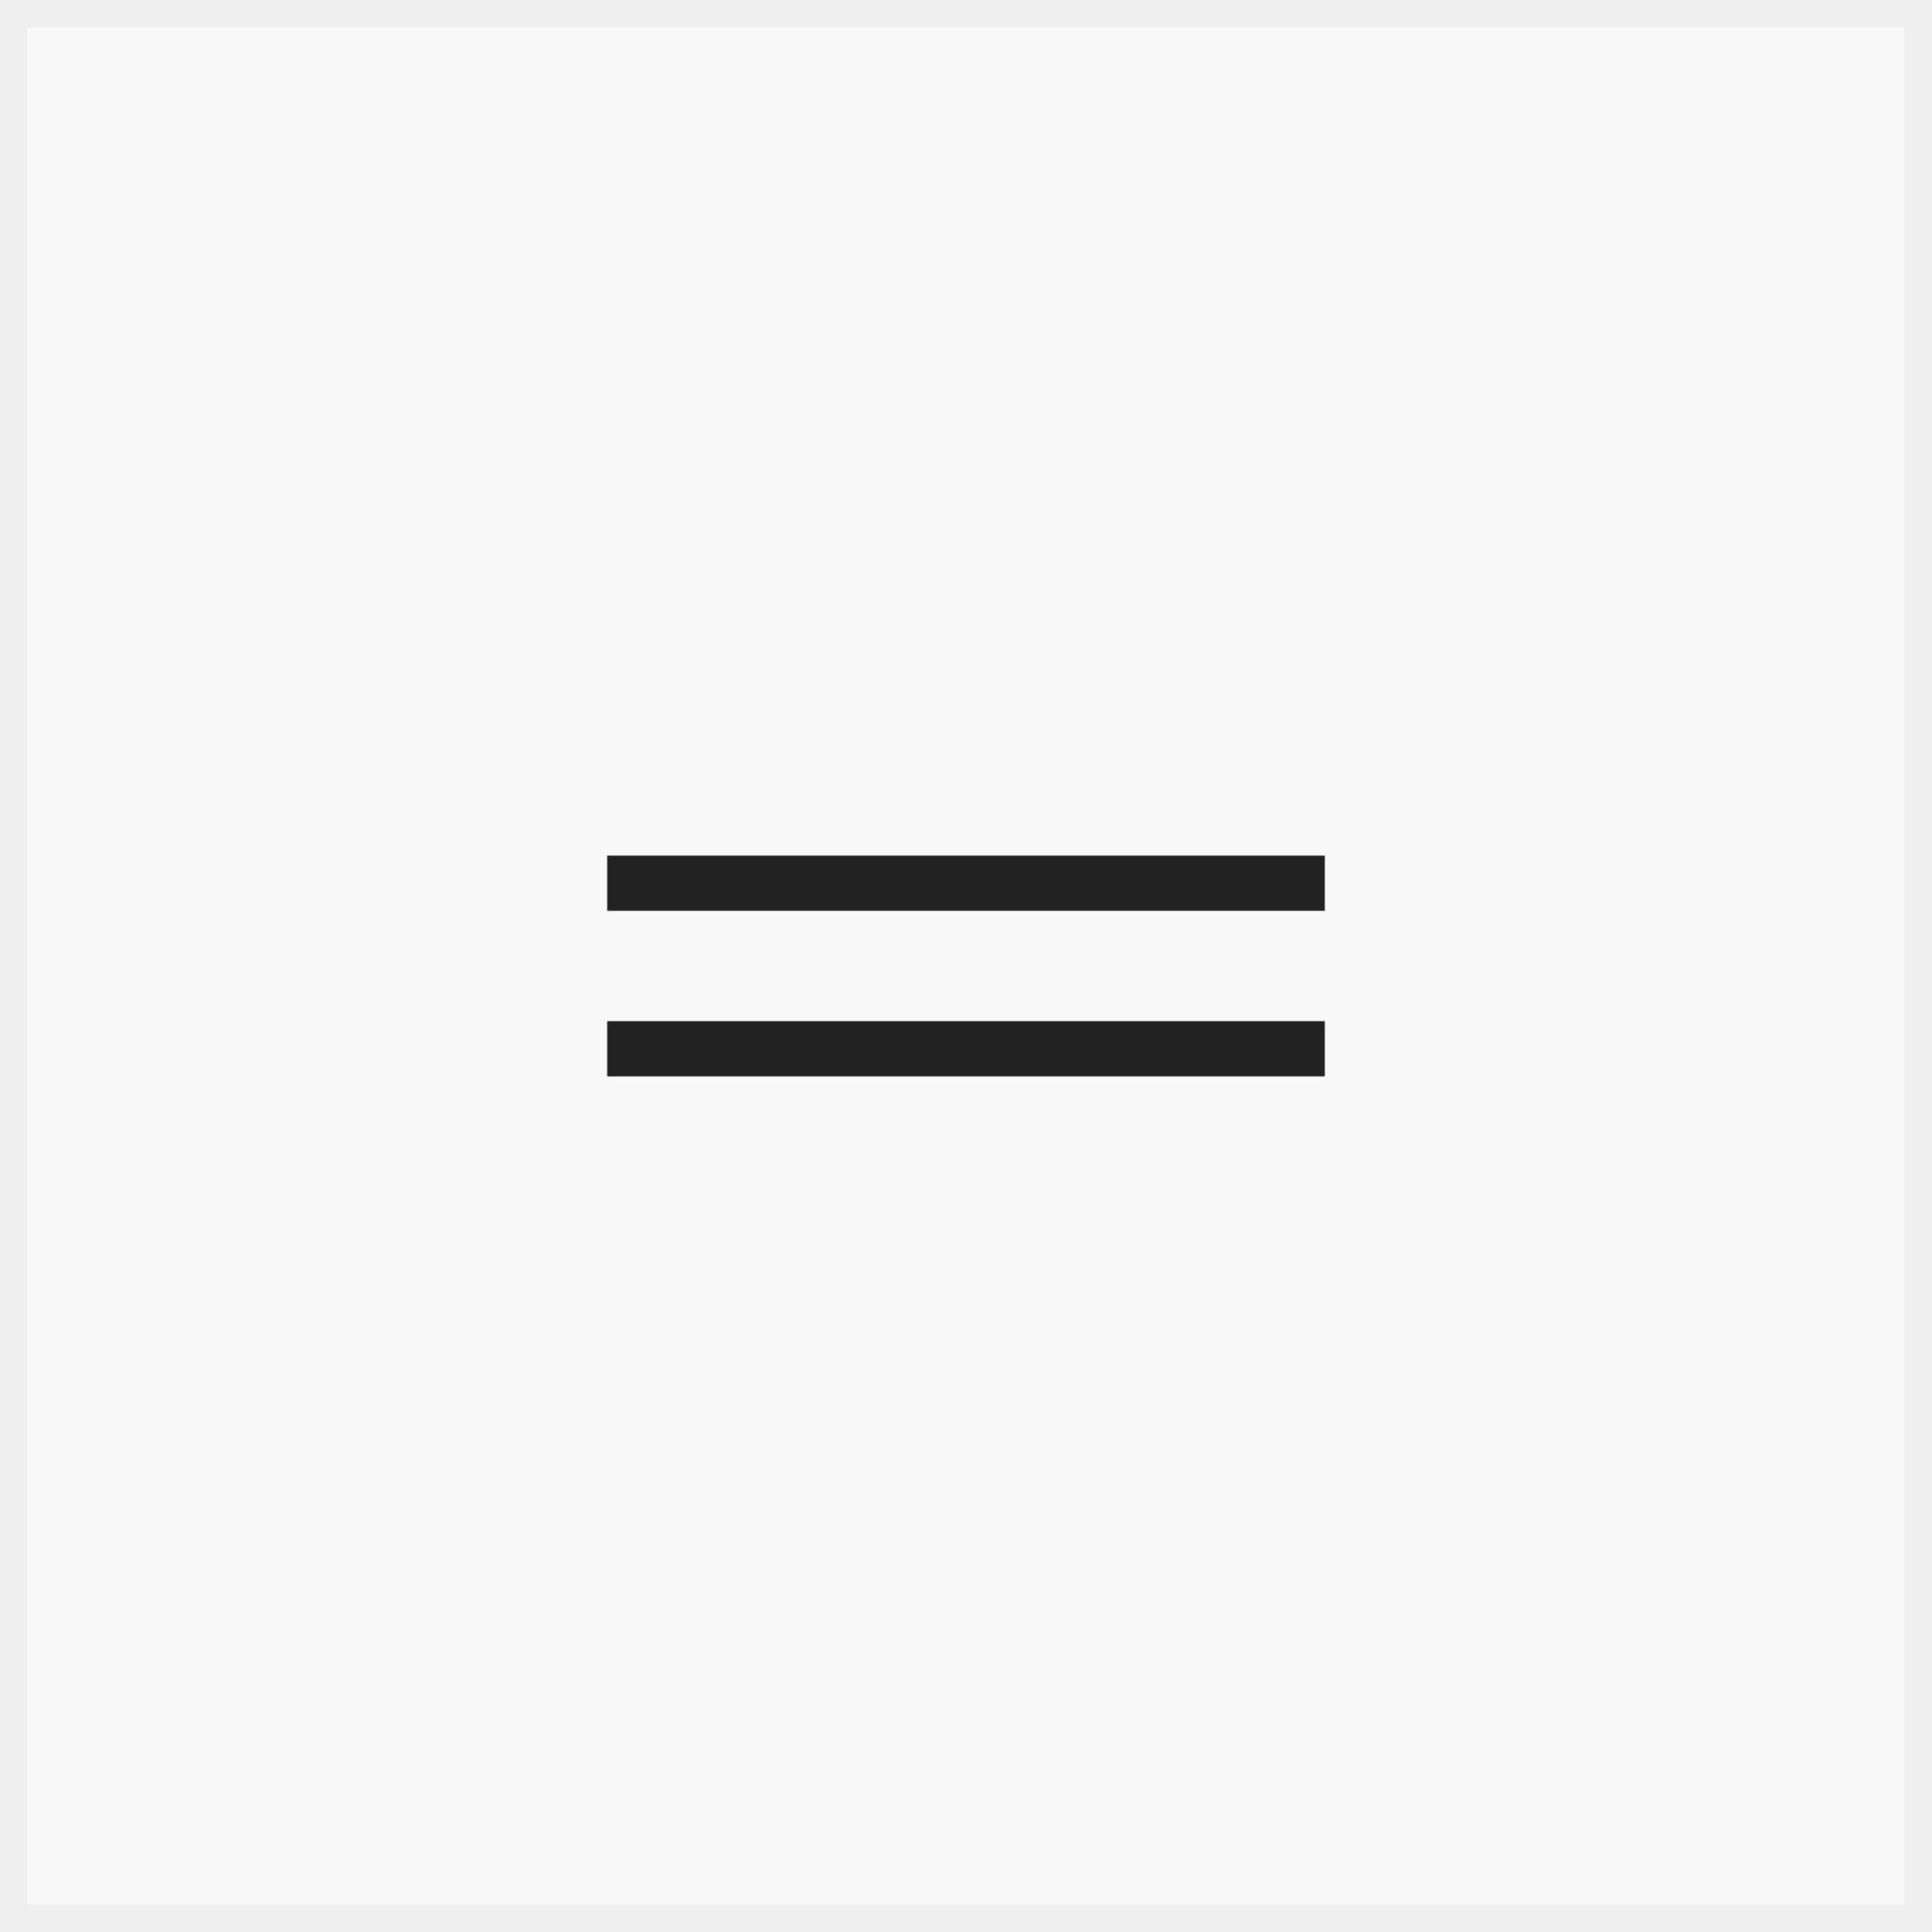 <?xml version="1.0" encoding="UTF-8"?> <svg xmlns="http://www.w3.org/2000/svg" width="70" height="70" viewBox="0 0 70 70" fill="none"><rect x="0" y="0" width="70" height="70" fill="#808080" stroke="none"/> <rect x="0.5" y="0.5" width="69" height="69" fill="#F9F9F9" stroke="#EFEFEF"></rect> <path d="M22 31H48V33H22V31Z" fill="#212121"></path> <path d="M22 37H48V39H22V37Z" fill="#212121"></path> </svg> 